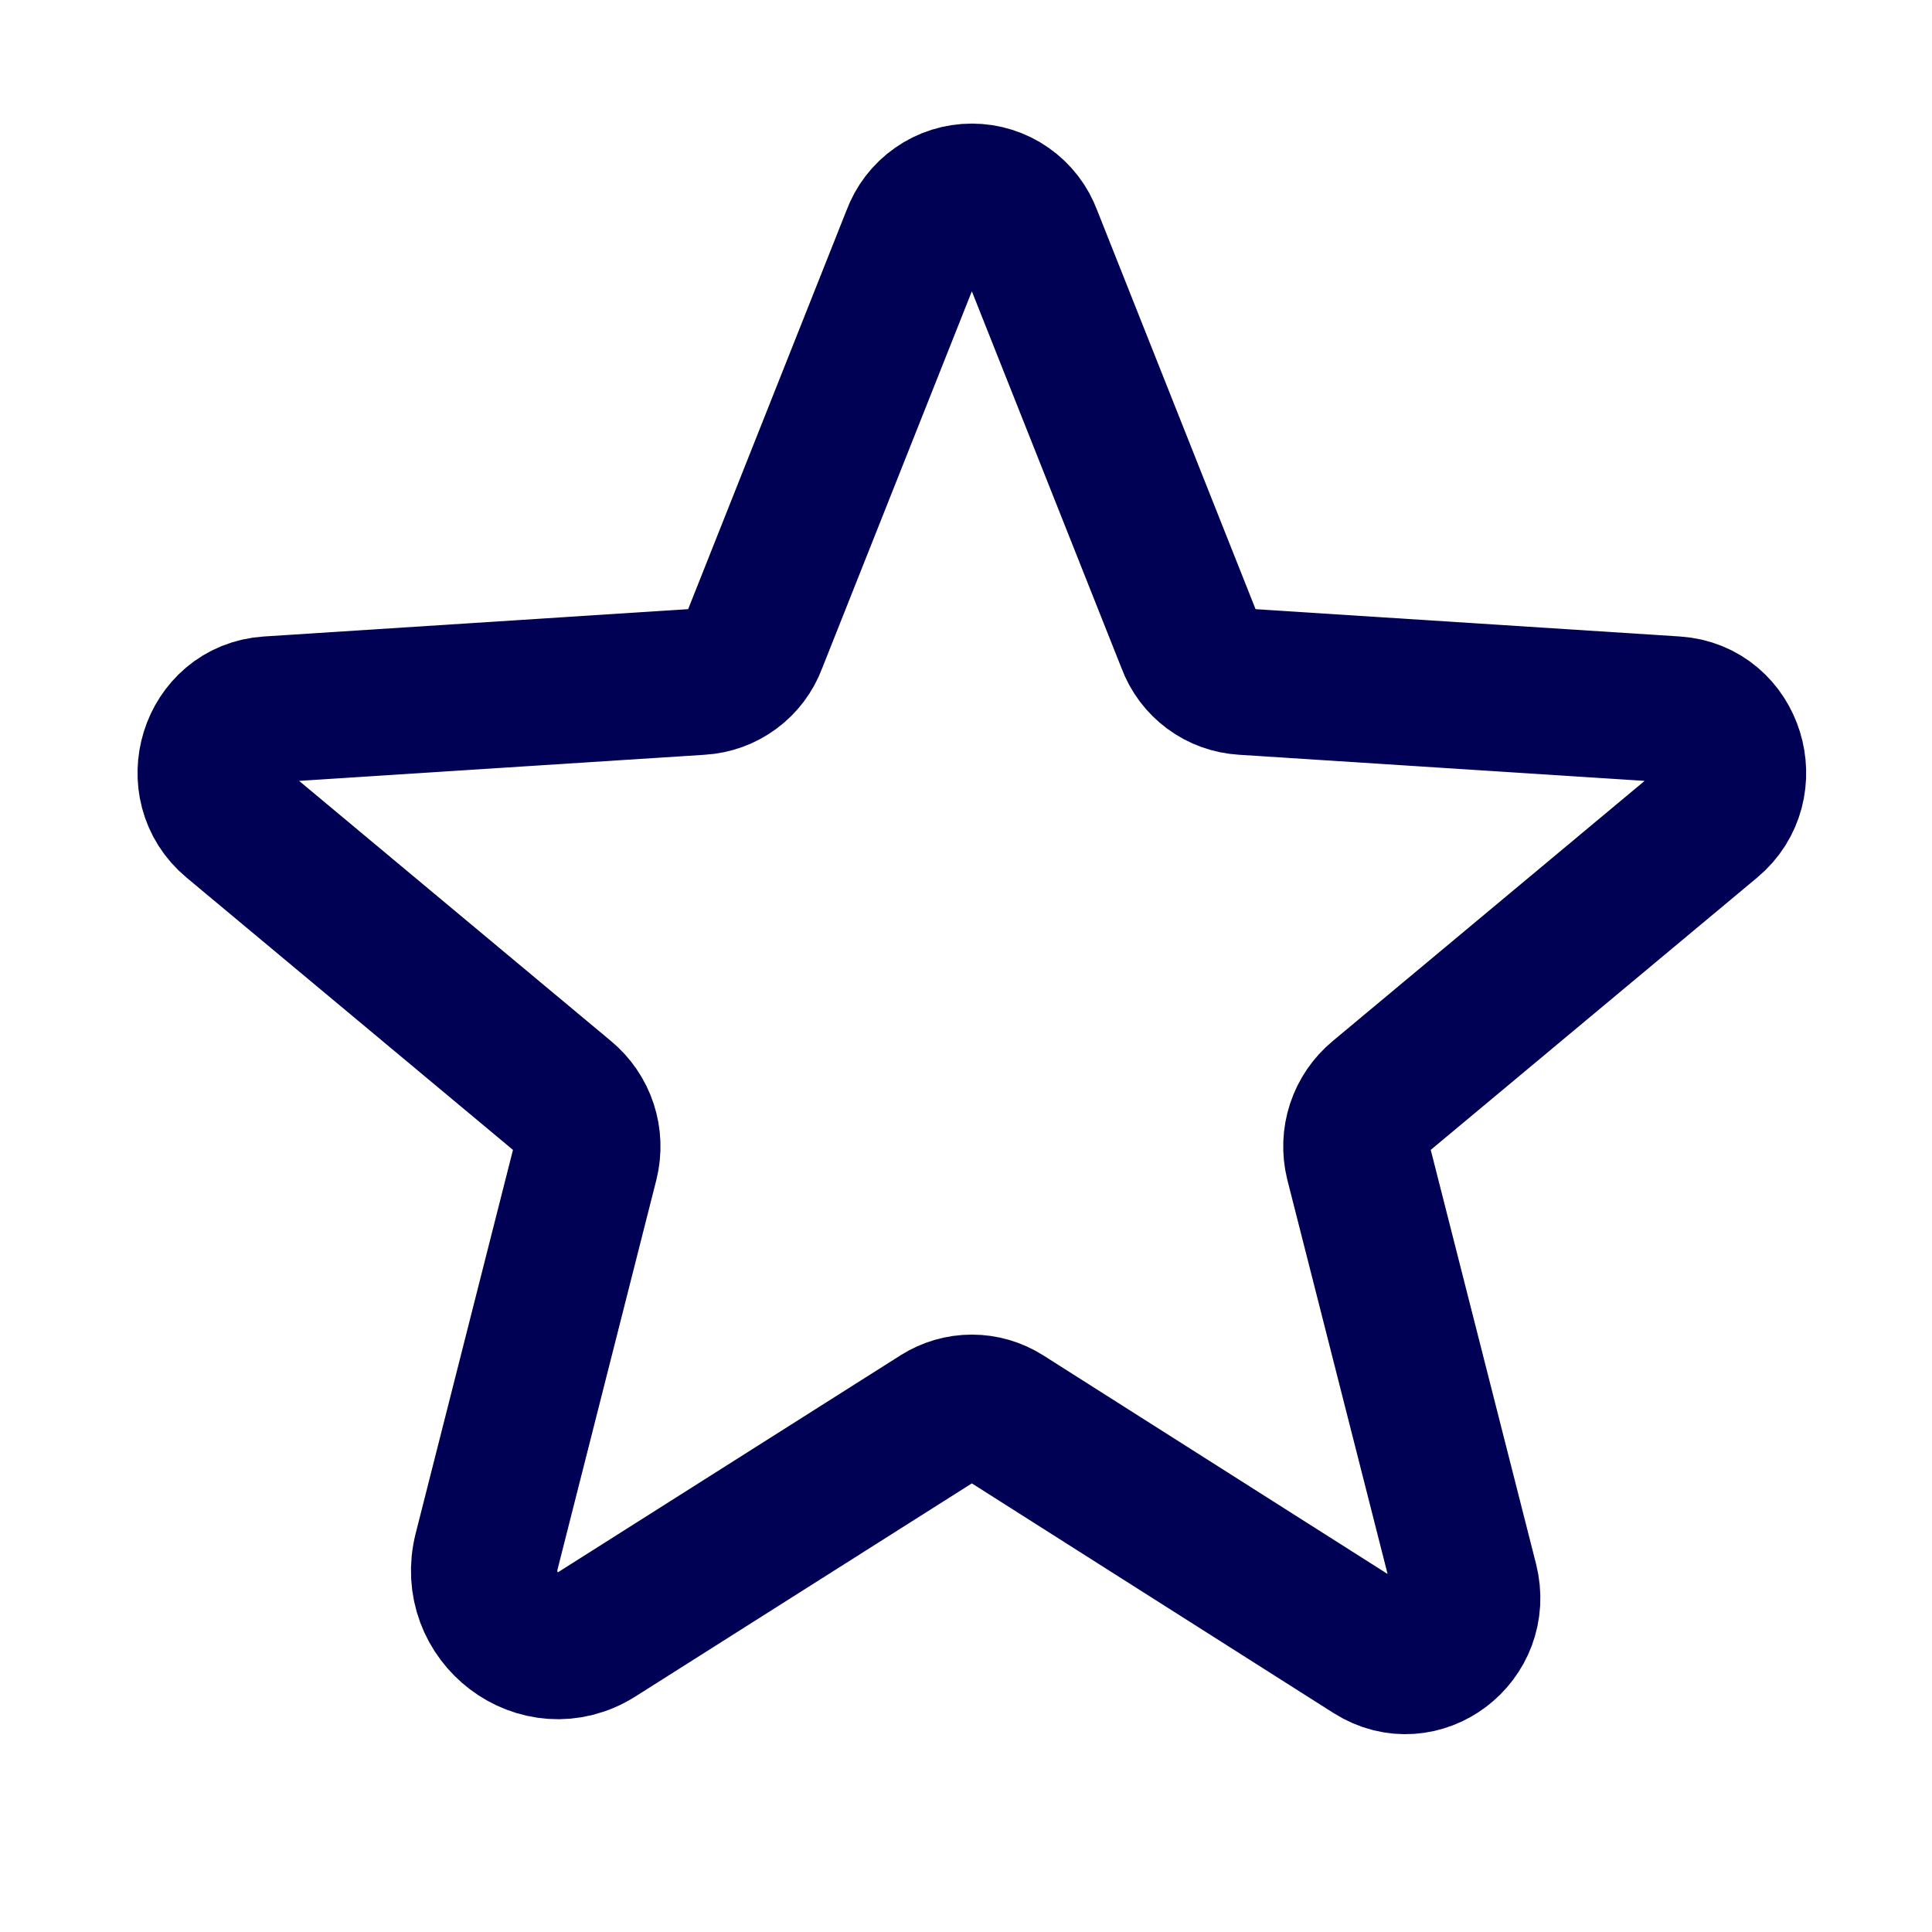 <svg width="33" height="33" viewBox="0 0 33 33" fill="none" xmlns="http://www.w3.org/2000/svg">
<path d="M17.15 24.206L23.45 28.206C24.262 28.719 25.262 27.956 25.025 27.019L23.2 19.844C23.151 19.645 23.159 19.436 23.223 19.241C23.287 19.047 23.405 18.874 23.562 18.744L29.212 14.031C29.95 13.419 29.575 12.181 28.613 12.119L21.238 11.644C21.036 11.632 20.843 11.562 20.681 11.442C20.519 11.322 20.395 11.158 20.325 10.969L17.575 4.044C17.502 3.844 17.37 3.671 17.195 3.549C17.021 3.426 16.813 3.361 16.6 3.361C16.387 3.361 16.179 3.426 16.005 3.549C15.83 3.671 15.698 3.844 15.625 4.044L12.875 10.969C12.805 11.158 12.681 11.322 12.519 11.442C12.357 11.562 12.164 11.632 11.963 11.644L4.588 12.119C3.625 12.181 3.25 13.419 3.988 14.031L9.638 18.744C9.795 18.874 9.913 19.047 9.977 19.241C10.041 19.436 10.049 19.645 10 19.844L8.313 26.494C8.025 27.619 9.225 28.531 10.188 27.919L16.05 24.206C16.214 24.102 16.405 24.046 16.6 24.046C16.795 24.046 16.986 24.102 17.15 24.206V24.206Z" stroke="#000055" stroke-width="2.5" stroke-linecap="round" stroke-linejoin="round"></path>
</svg>
